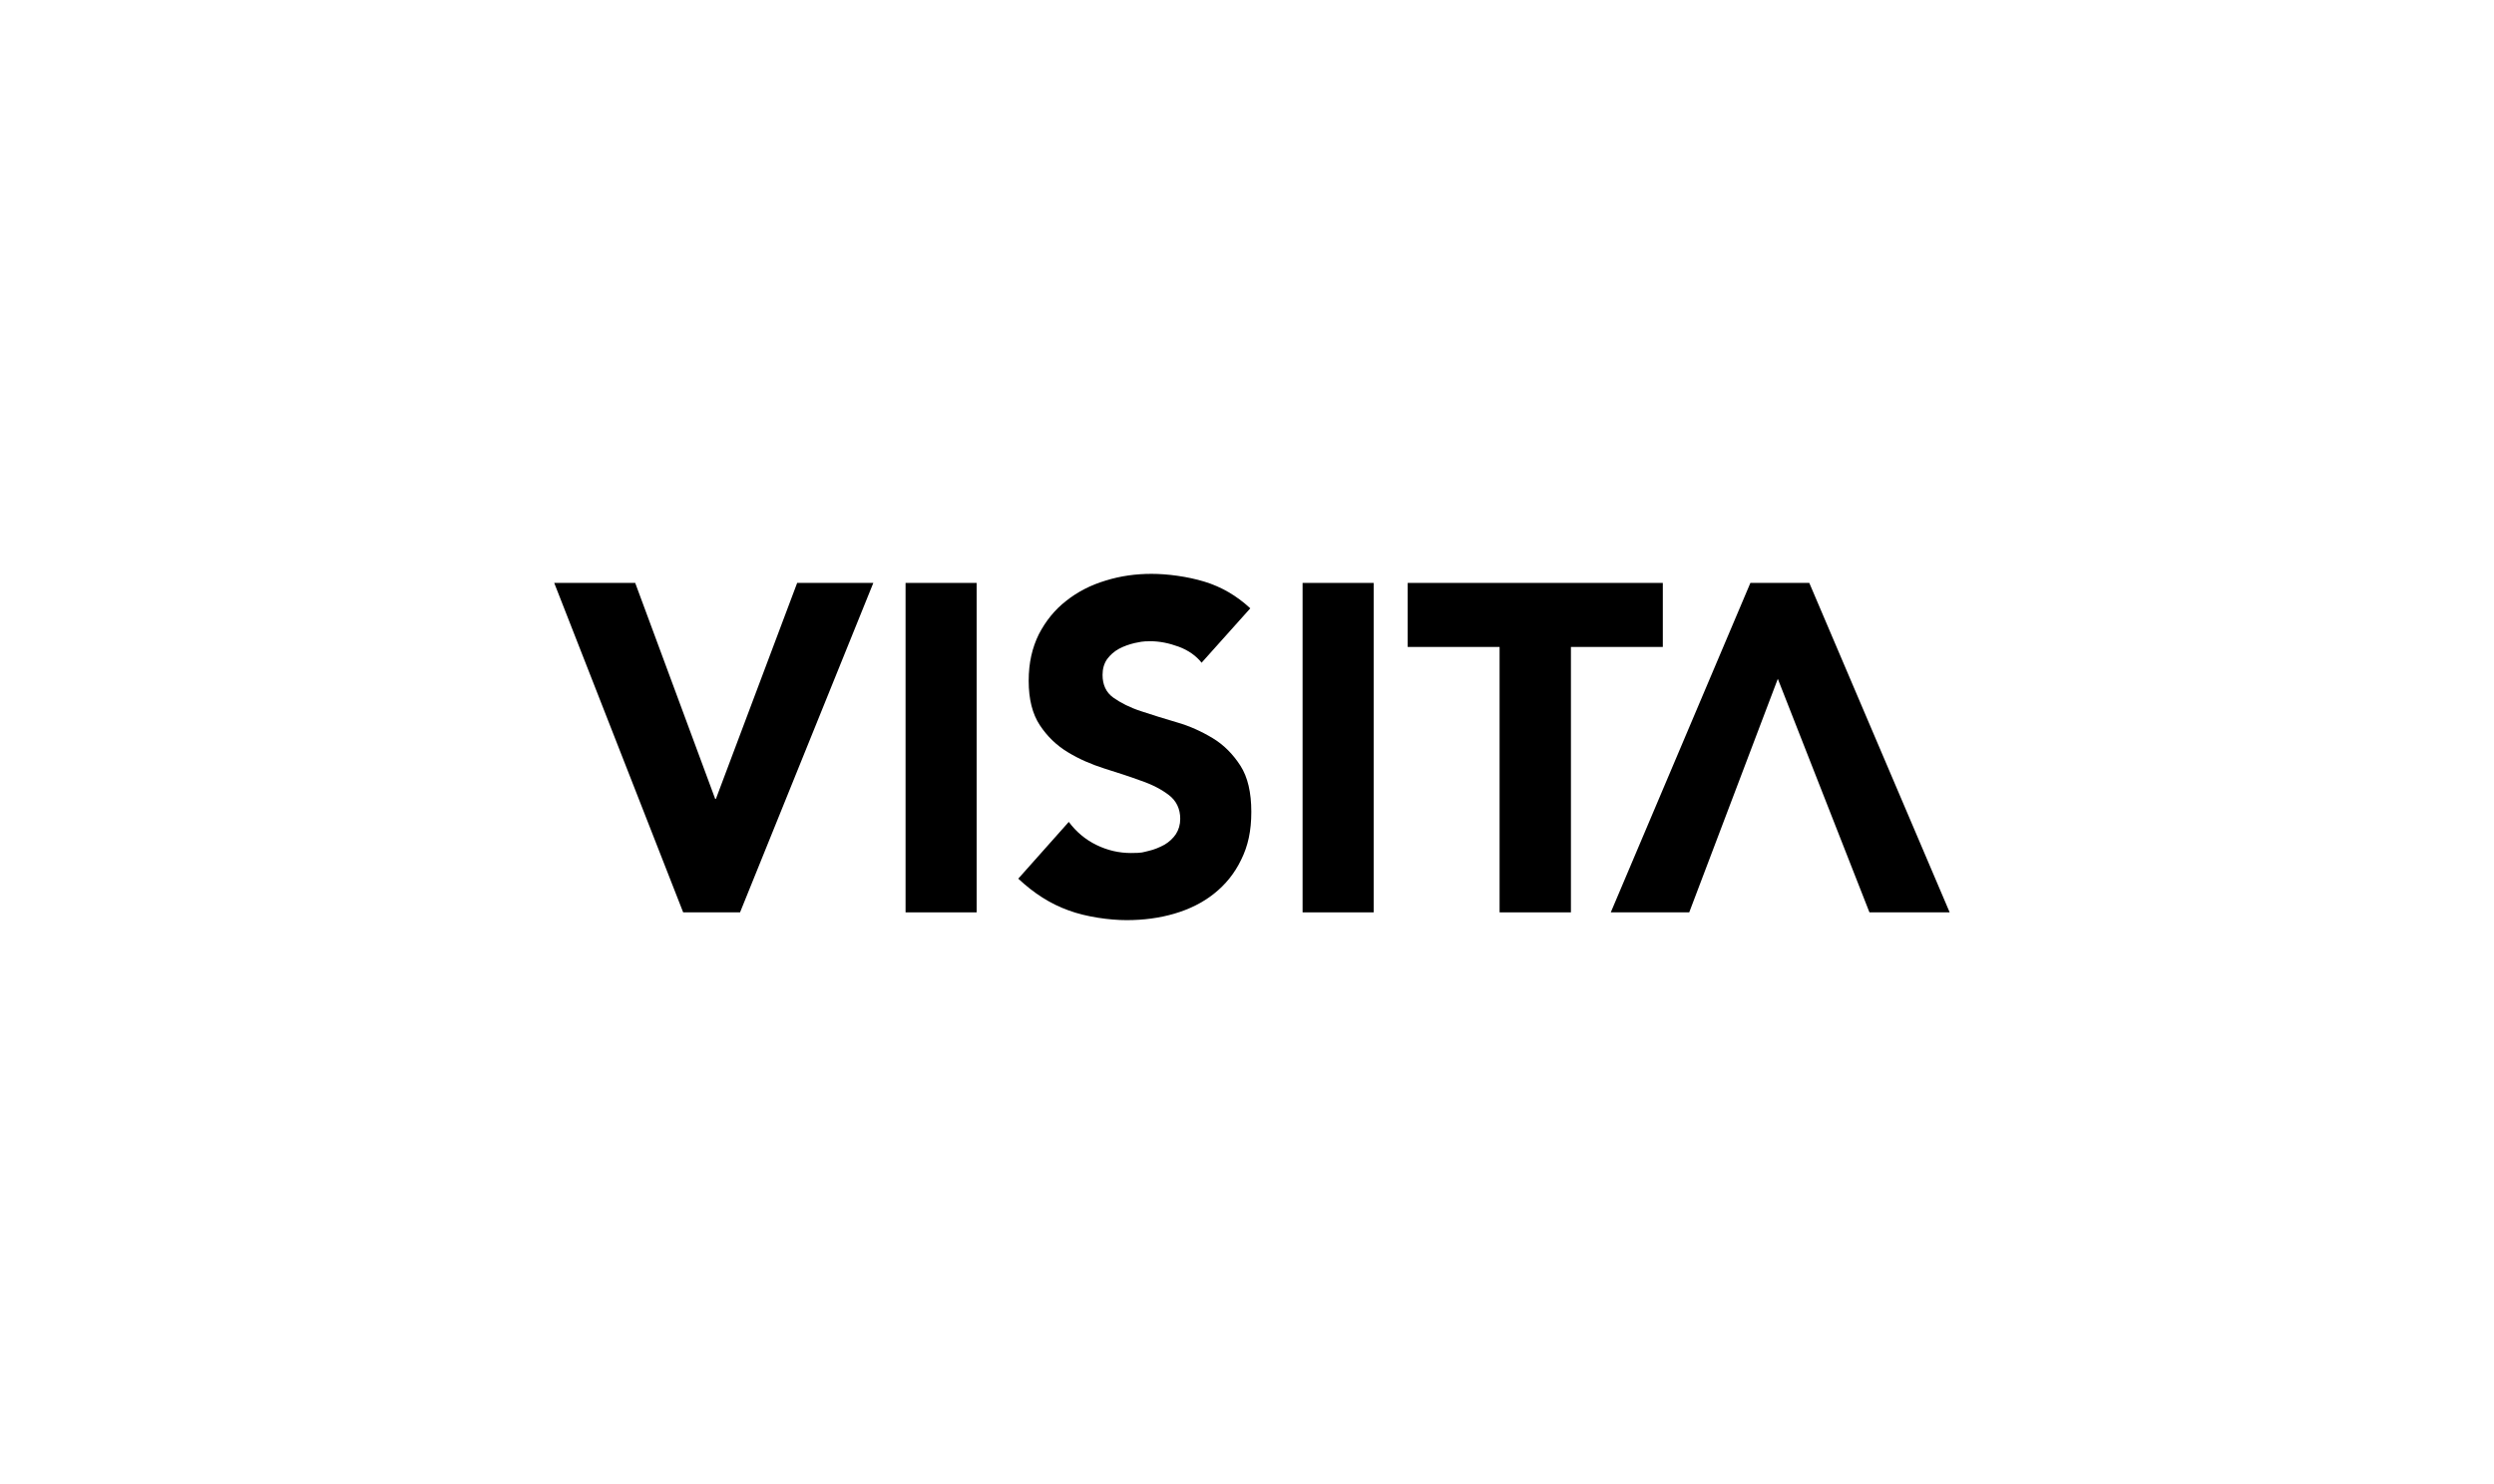 <svg width="252" height="150" viewBox="0 0 252 150" fill="none" xmlns="http://www.w3.org/2000/svg">
<path d="M56 58.917H64.183L72.262 80.74H72.339L80.547 58.917H88.243L74.776 92.214H69.03L56 58.917Z" fill="black"/>
<path d="M98.682 58.917H91.5V92.214H98.682V58.917Z" fill="black"/>
<path d="M121.46 67.038C120.87 66.278 120.075 65.728 119.1 65.362C118.1 64.995 117.15 64.811 116.253 64.811C115.355 64.811 115.201 64.89 114.637 64.995C114.098 65.126 113.559 65.309 113.072 65.571C112.585 65.833 112.174 66.2 111.866 66.619C111.559 67.064 111.405 67.588 111.405 68.217C111.405 69.213 111.764 69.999 112.508 70.522C113.252 71.046 114.175 71.518 115.304 71.885C116.432 72.251 117.638 72.644 118.92 73.011C120.203 73.378 121.408 73.928 122.537 74.609C123.666 75.29 124.589 76.234 125.333 77.386C126.077 78.539 126.436 80.111 126.436 82.049C126.436 83.988 126.102 85.507 125.41 86.896C124.743 88.284 123.82 89.411 122.665 90.328C121.511 91.245 120.177 91.9 118.664 92.345C117.15 92.79 115.534 93 113.842 93C112.149 93 109.763 92.686 107.942 92.004C106.121 91.35 104.454 90.275 102.889 88.808L107.993 83.071C108.737 84.067 109.661 84.853 110.789 85.403C111.918 85.953 113.072 86.215 114.278 86.215C115.483 86.215 115.458 86.136 116.047 86.005C116.637 85.874 117.176 85.638 117.663 85.376C118.151 85.088 118.536 84.722 118.818 84.302C119.1 83.857 119.254 83.359 119.254 82.757C119.254 81.761 118.869 80.949 118.125 80.373C117.381 79.796 116.432 79.299 115.278 78.906C114.149 78.487 112.918 78.094 111.584 77.674C110.276 77.255 109.045 76.731 107.891 76.024C106.762 75.343 105.813 74.426 105.069 73.299C104.325 72.173 103.941 70.68 103.941 68.82C103.941 66.96 104.3 65.466 104.967 64.104C105.659 62.768 106.583 61.615 107.737 60.725C108.891 59.808 110.225 59.127 111.713 58.681C113.226 58.21 114.765 58 116.355 58C117.946 58 119.972 58.262 121.691 58.786C123.409 59.31 124.948 60.201 126.333 61.484L121.408 66.986L121.46 67.038Z" fill="black"/>
<path d="M138.799 58.917H131.617V92.214H138.799V58.917Z" fill="black"/>
<path d="M151.522 65.388H142.236V58.917H168.015V65.388H158.73V92.214H151.522V65.388Z" fill="black"/>
<path d="M170.683 92.214H162.757L176.864 58.917H182.815L197 92.214H188.894L179.635 68.61L170.683 92.214Z" fill="black"/>
</svg>
